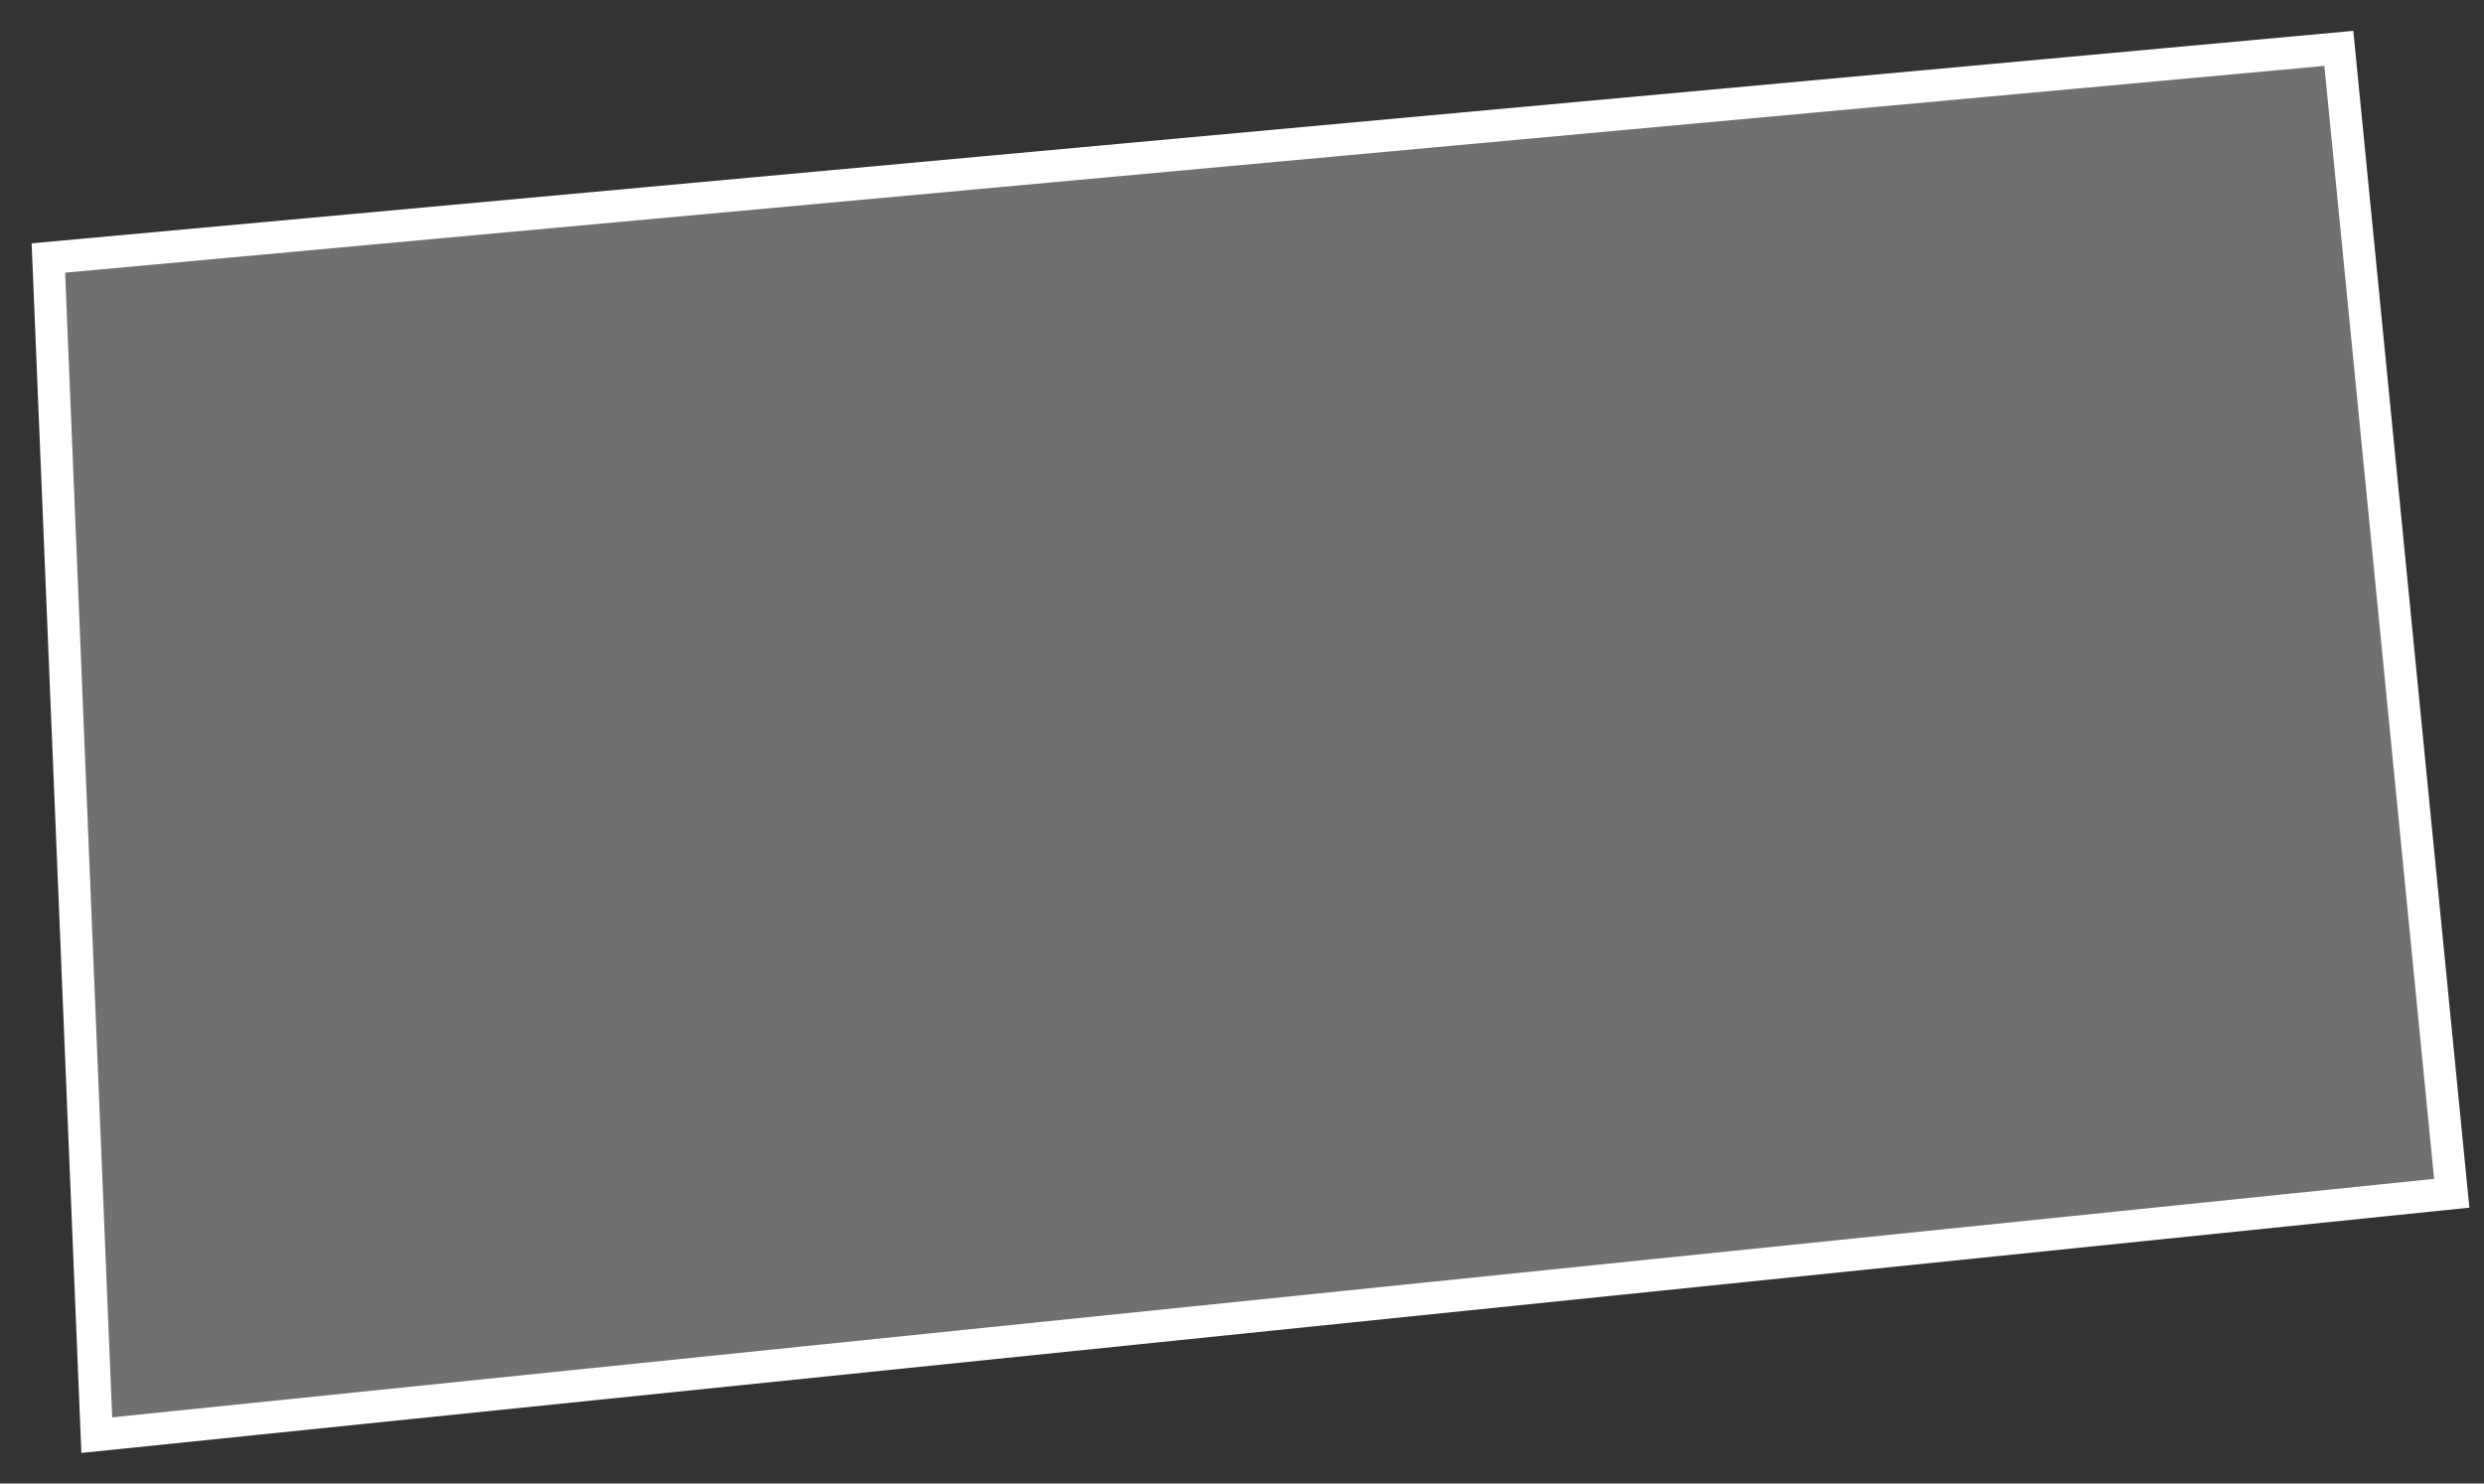 <?xml version="1.0" encoding="UTF-8"?> <svg xmlns="http://www.w3.org/2000/svg" width="77" height="46" viewBox="0 0 77 46" fill="none"><rect x="0" y="0" width="77" height="46" fill="#333333" stroke="none"/> <path d="M1.5 8L3 44.5L76 37L72.5 1.5L1.5 8Z" fill="white" fill-opacity="0.3" stroke="white"></path> </svg> 